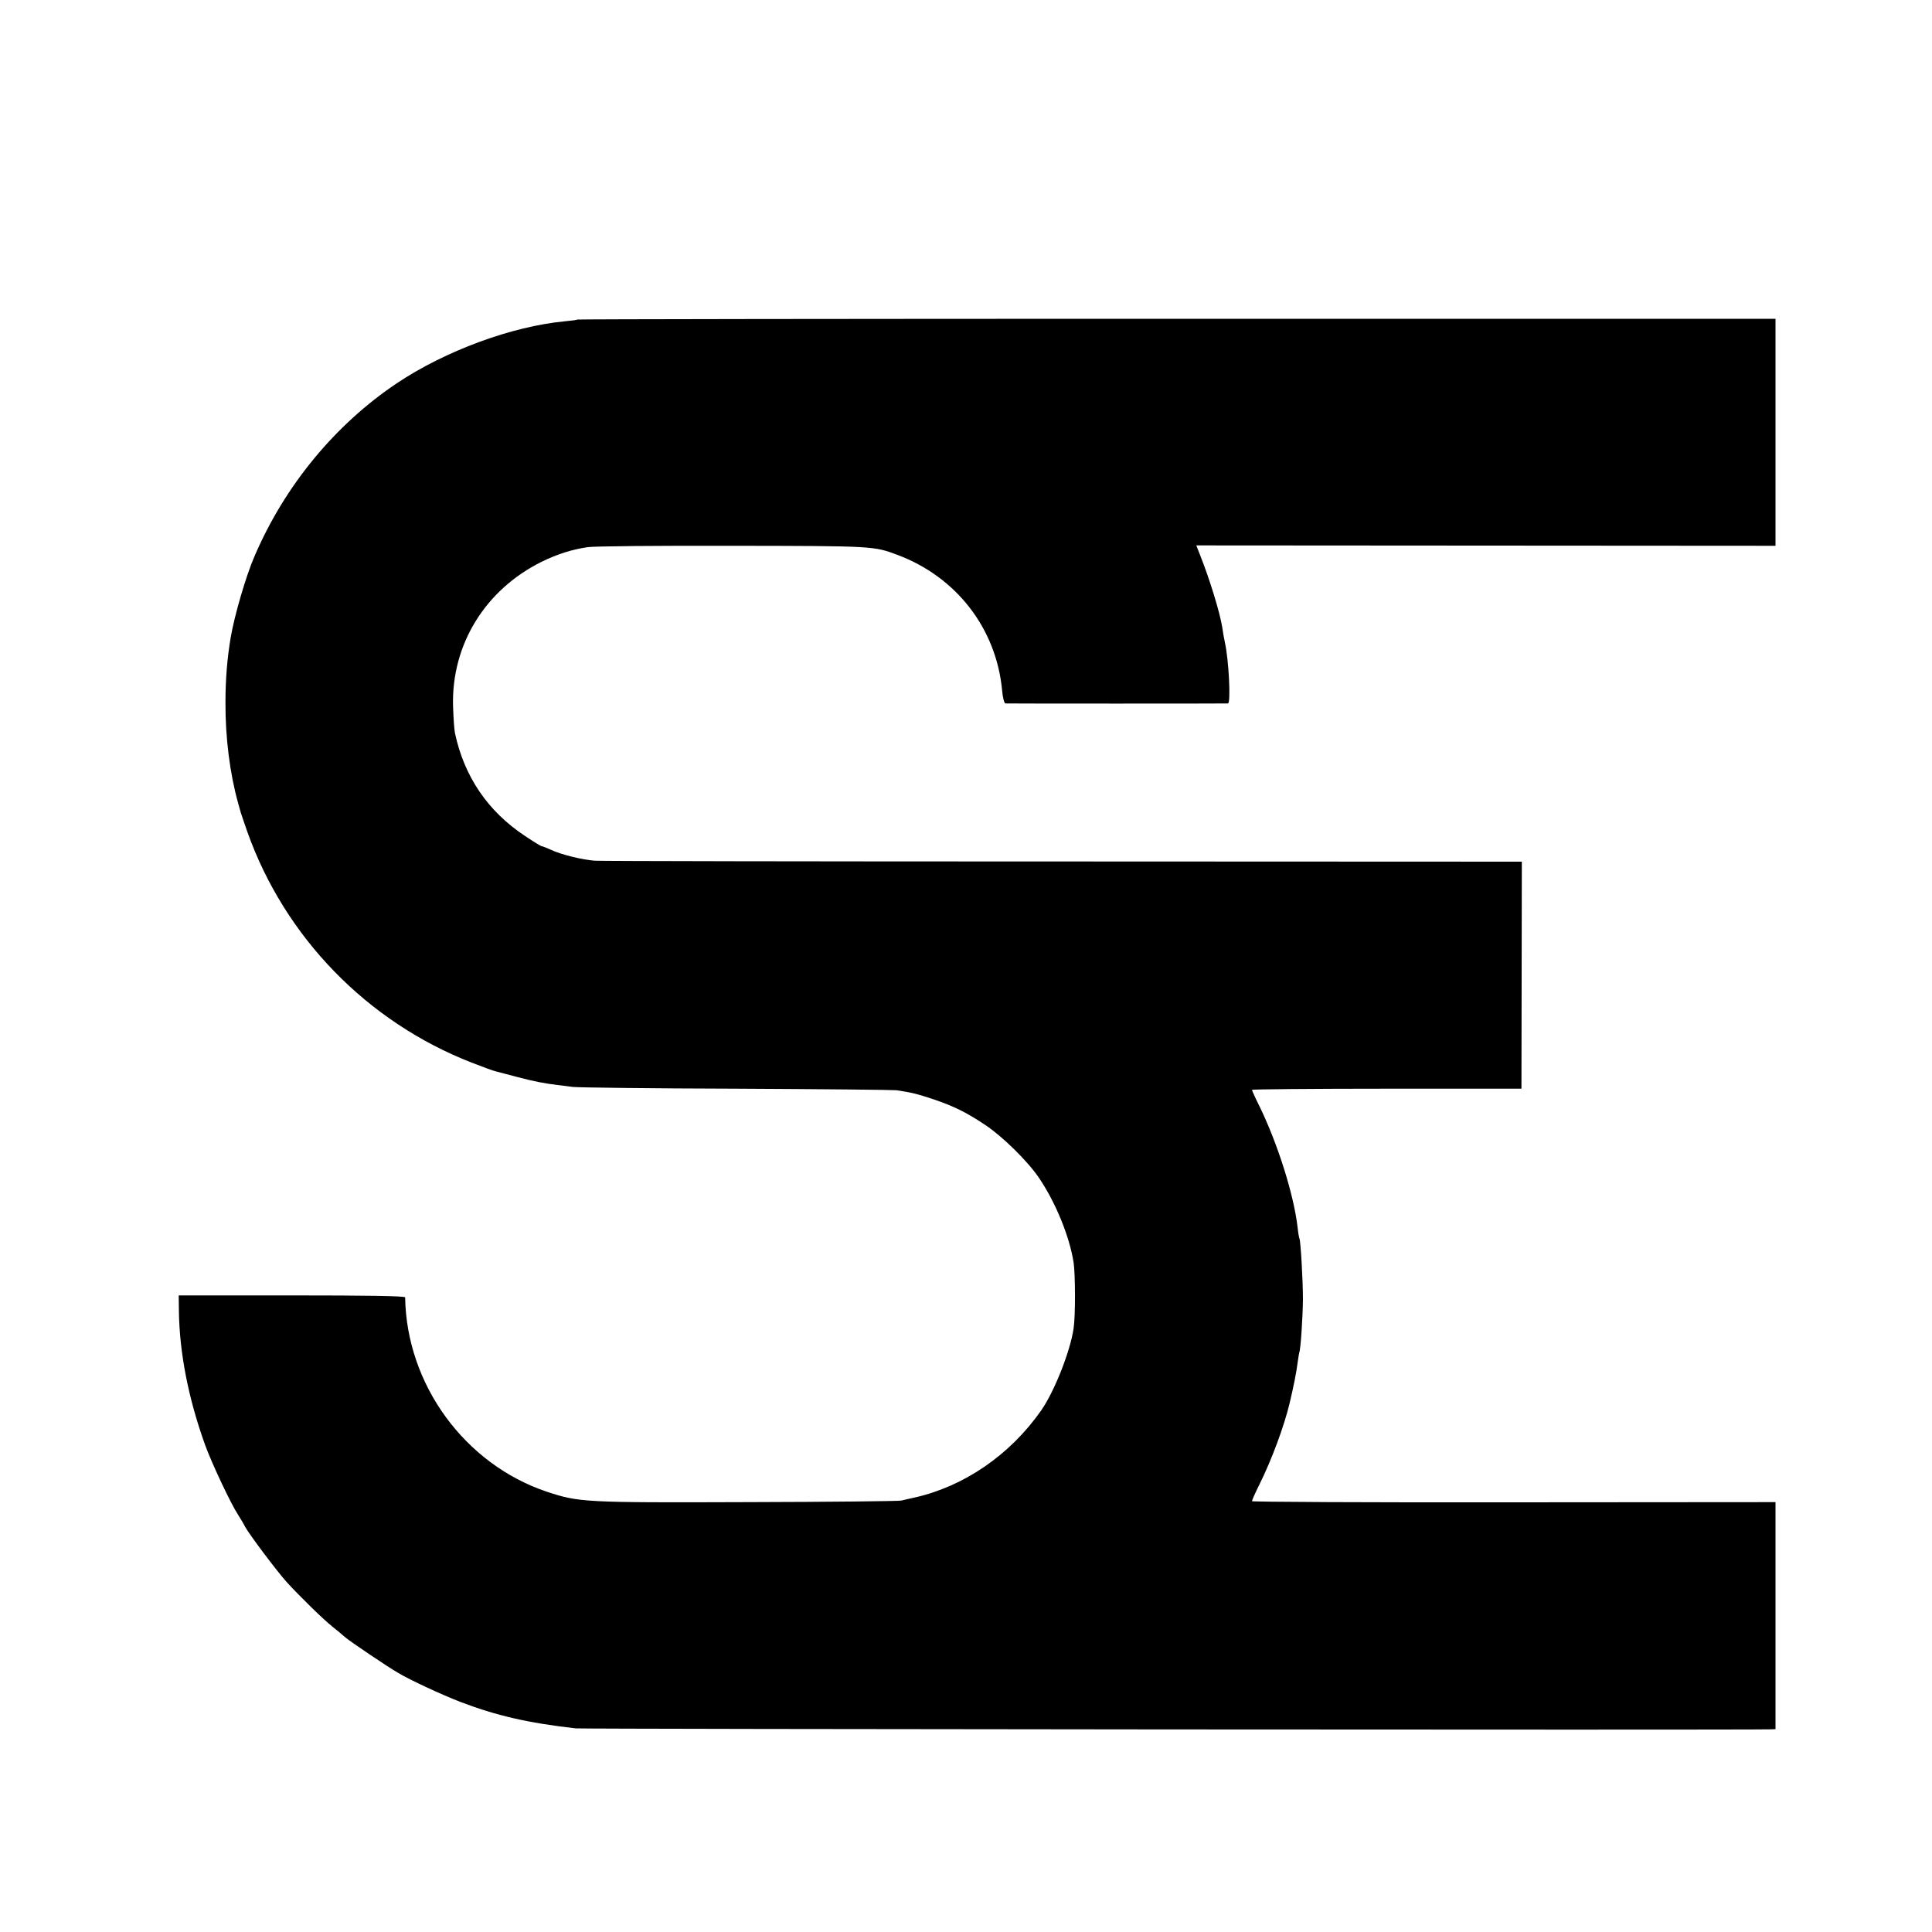 <?xml version="1.0" standalone="no"?>
<!DOCTYPE svg PUBLIC "-//W3C//DTD SVG 20010904//EN"
 "http://www.w3.org/TR/2001/REC-SVG-20010904/DTD/svg10.dtd">
<svg version="1.0" xmlns="http://www.w3.org/2000/svg"
 width="1000pt" height="1000pt" viewBox="0 0 1000 1000"
 preserveAspectRatio="xMidYMid meet">
<g transform="translate(0,1000) scale(0.1,-0.1)"
fill="#000000" stroke="none">
<path d="M2989 8346 c-2 -2 -31 -6 -65 -9 -275 -26 -619 -153 -869 -320 -321
-215 -582 -532 -738 -897 -43 -98 -104 -307 -123 -420 -18 -107 -27 -215 -27
-335 -1 -183 23 -369 65 -520 6 -22 12 -44 14 -50 1 -5 17 -50 34 -100 194
-546 620 -984 1161 -1195 57 -22 113 -43 124 -45 11 -3 62 -16 114 -30 88 -23
135 -32 206 -41 17 -2 53 -6 80 -10 28 -3 408 -8 845 -9 437 -2 811 -6 830 -8
75 -11 108 -19 192 -47 106 -36 169 -67 268 -133 90 -60 220 -188 278 -274 86
-127 158 -303 179 -438 9 -62 10 -273 0 -340 -17 -119 -100 -329 -169 -427
-161 -229 -397 -391 -653 -449 -27 -6 -59 -13 -70 -16 -11 -3 -369 -7 -795 -8
-849 -3 -873 -1 -1040 54 -425 143 -726 555 -733 1006 0 7 -199 10 -586 10
l-586 0 1 -81 c3 -217 49 -453 136 -694 34 -94 134 -306 170 -360 12 -19 29
-47 37 -63 19 -36 165 -231 216 -287 65 -71 186 -190 235 -229 25 -20 54 -44
65 -54 19 -18 225 -157 276 -186 62 -37 224 -112 319 -149 188 -72 353 -110
600 -138 40 -4 6035 -9 6188 -5 l22 1 0 588 0 587 -1355 -1 c-745 -1 -1355 2
-1355 6 0 4 18 45 40 89 62 125 127 300 155 418 19 79 36 164 41 207 4 28 8
53 9 56 7 12 18 181 19 275 0 97 -12 303 -18 314 -2 3 -7 31 -10 61 -20 168
-102 429 -197 624 -22 44 -39 82 -39 85 0 3 314 6 698 6 l697 0 1 588 1 587
-2376 1 c-1307 0 -2396 2 -2421 4 -63 4 -173 31 -225 55 -24 11 -47 20 -51 20
-4 0 -43 24 -88 54 -191 127 -313 306 -361 531 -4 17 -8 80 -10 140 -9 318
166 603 460 748 80 39 155 63 237 75 32 5 369 8 750 7 731 -1 730 -1 853 -47
305 -114 512 -381 542 -702 3 -37 11 -66 17 -67 15 -1 1138 -1 1152 0 15 1 5
221 -16 316 -5 22 -11 58 -14 80 -12 75 -65 248 -114 371 l-20 51 1499 -1
1499 -1 0 588 0 587 -3098 0 c-1705 0 -3101 -2 -3103 -4z"/>
</g>
</svg>
